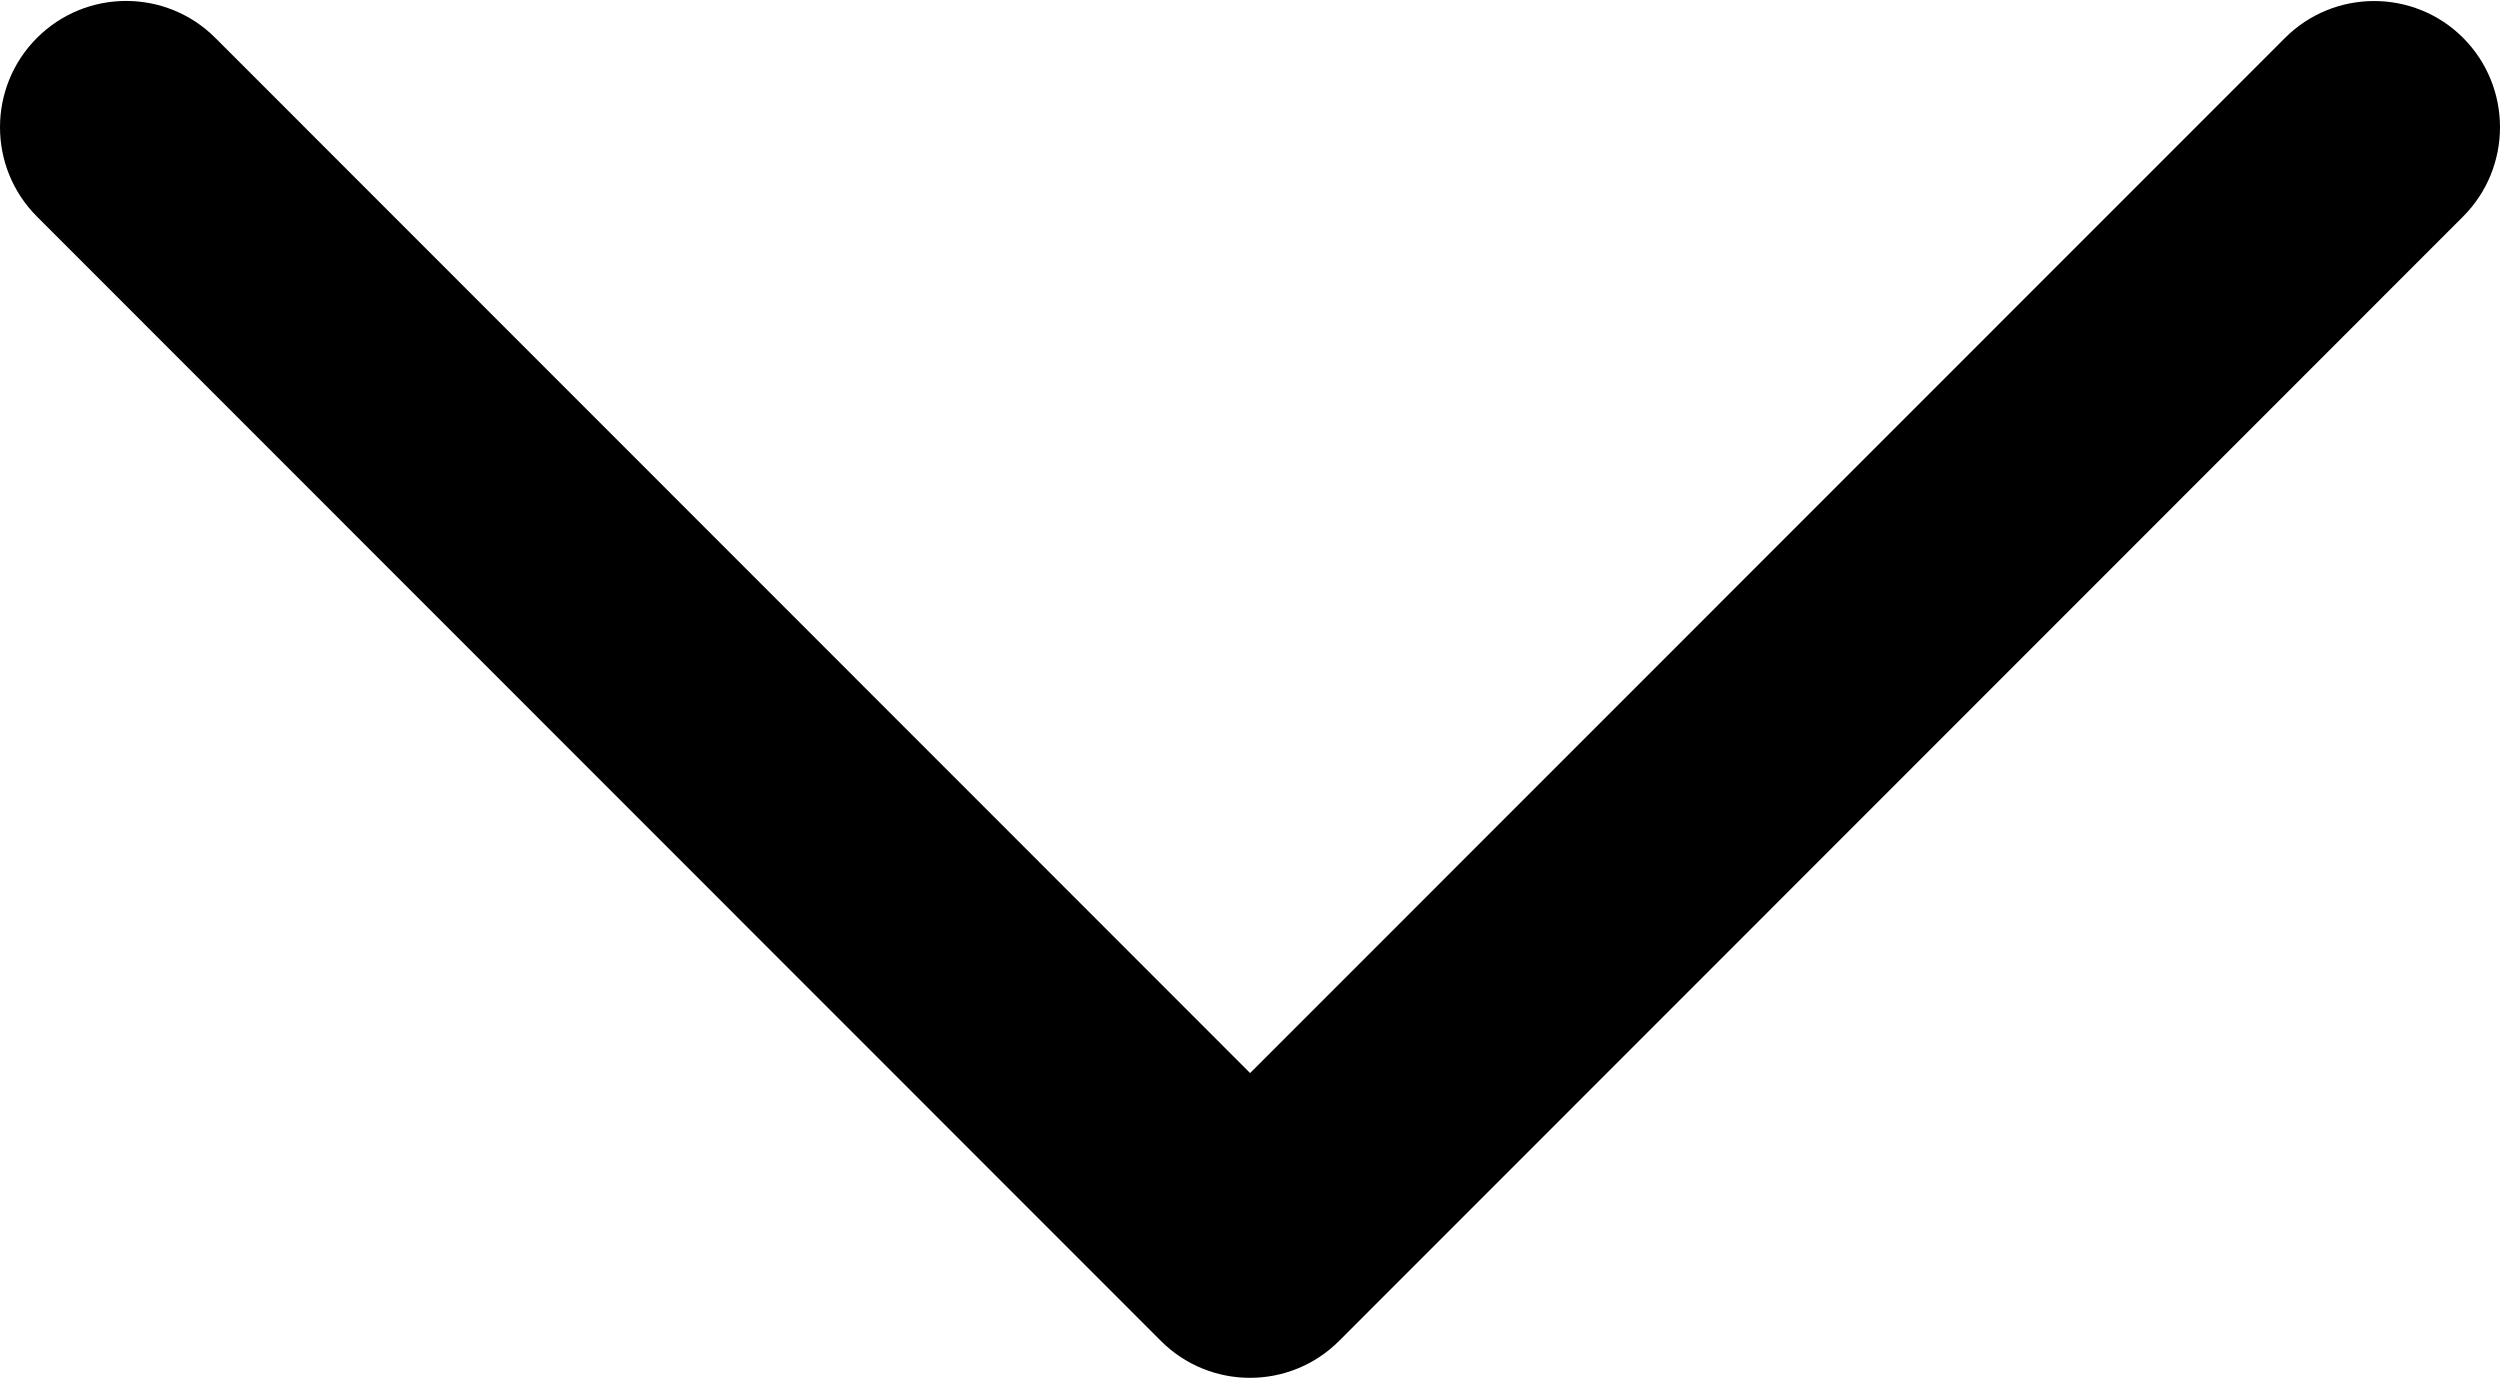 <?xml version="1.0" encoding="UTF-8"?>
<svg width="512px" height="283px" viewBox="0 0 512 283" version="1.1" xmlns="http://www.w3.org/2000/svg" xmlns:xlink="http://www.w3.org/1999/xlink">
    <!-- Generator: Sketch 64 (93537) - https://sketch.com -->
    <title>arrow-below</title>
    <desc>Created with Sketch.</desc>
    <g id="Page-1" stroke="none" stroke-width="1" fill="none" fill-rule="evenodd">
        <g id="arrow-below" fill="#000000" fill-rule="nonzero">
            <path d="M467.94,7.797 L256.024,219.763 L44.109,7.771 C34.006,-2.332 17.662,-2.332 7.558,7.771 C-2.519,17.875 -2.519,34.244 7.558,44.347 L237.737,274.603 C247.815,284.706 264.185,284.706 274.263,274.603 L504.442,44.349 C514.519,34.246 514.519,17.851 504.442,7.748 C494.389,-2.307 478.018,-2.307 467.94,7.797 Z" id="Expand_More"></path>
        </g>
    </g>
</svg>